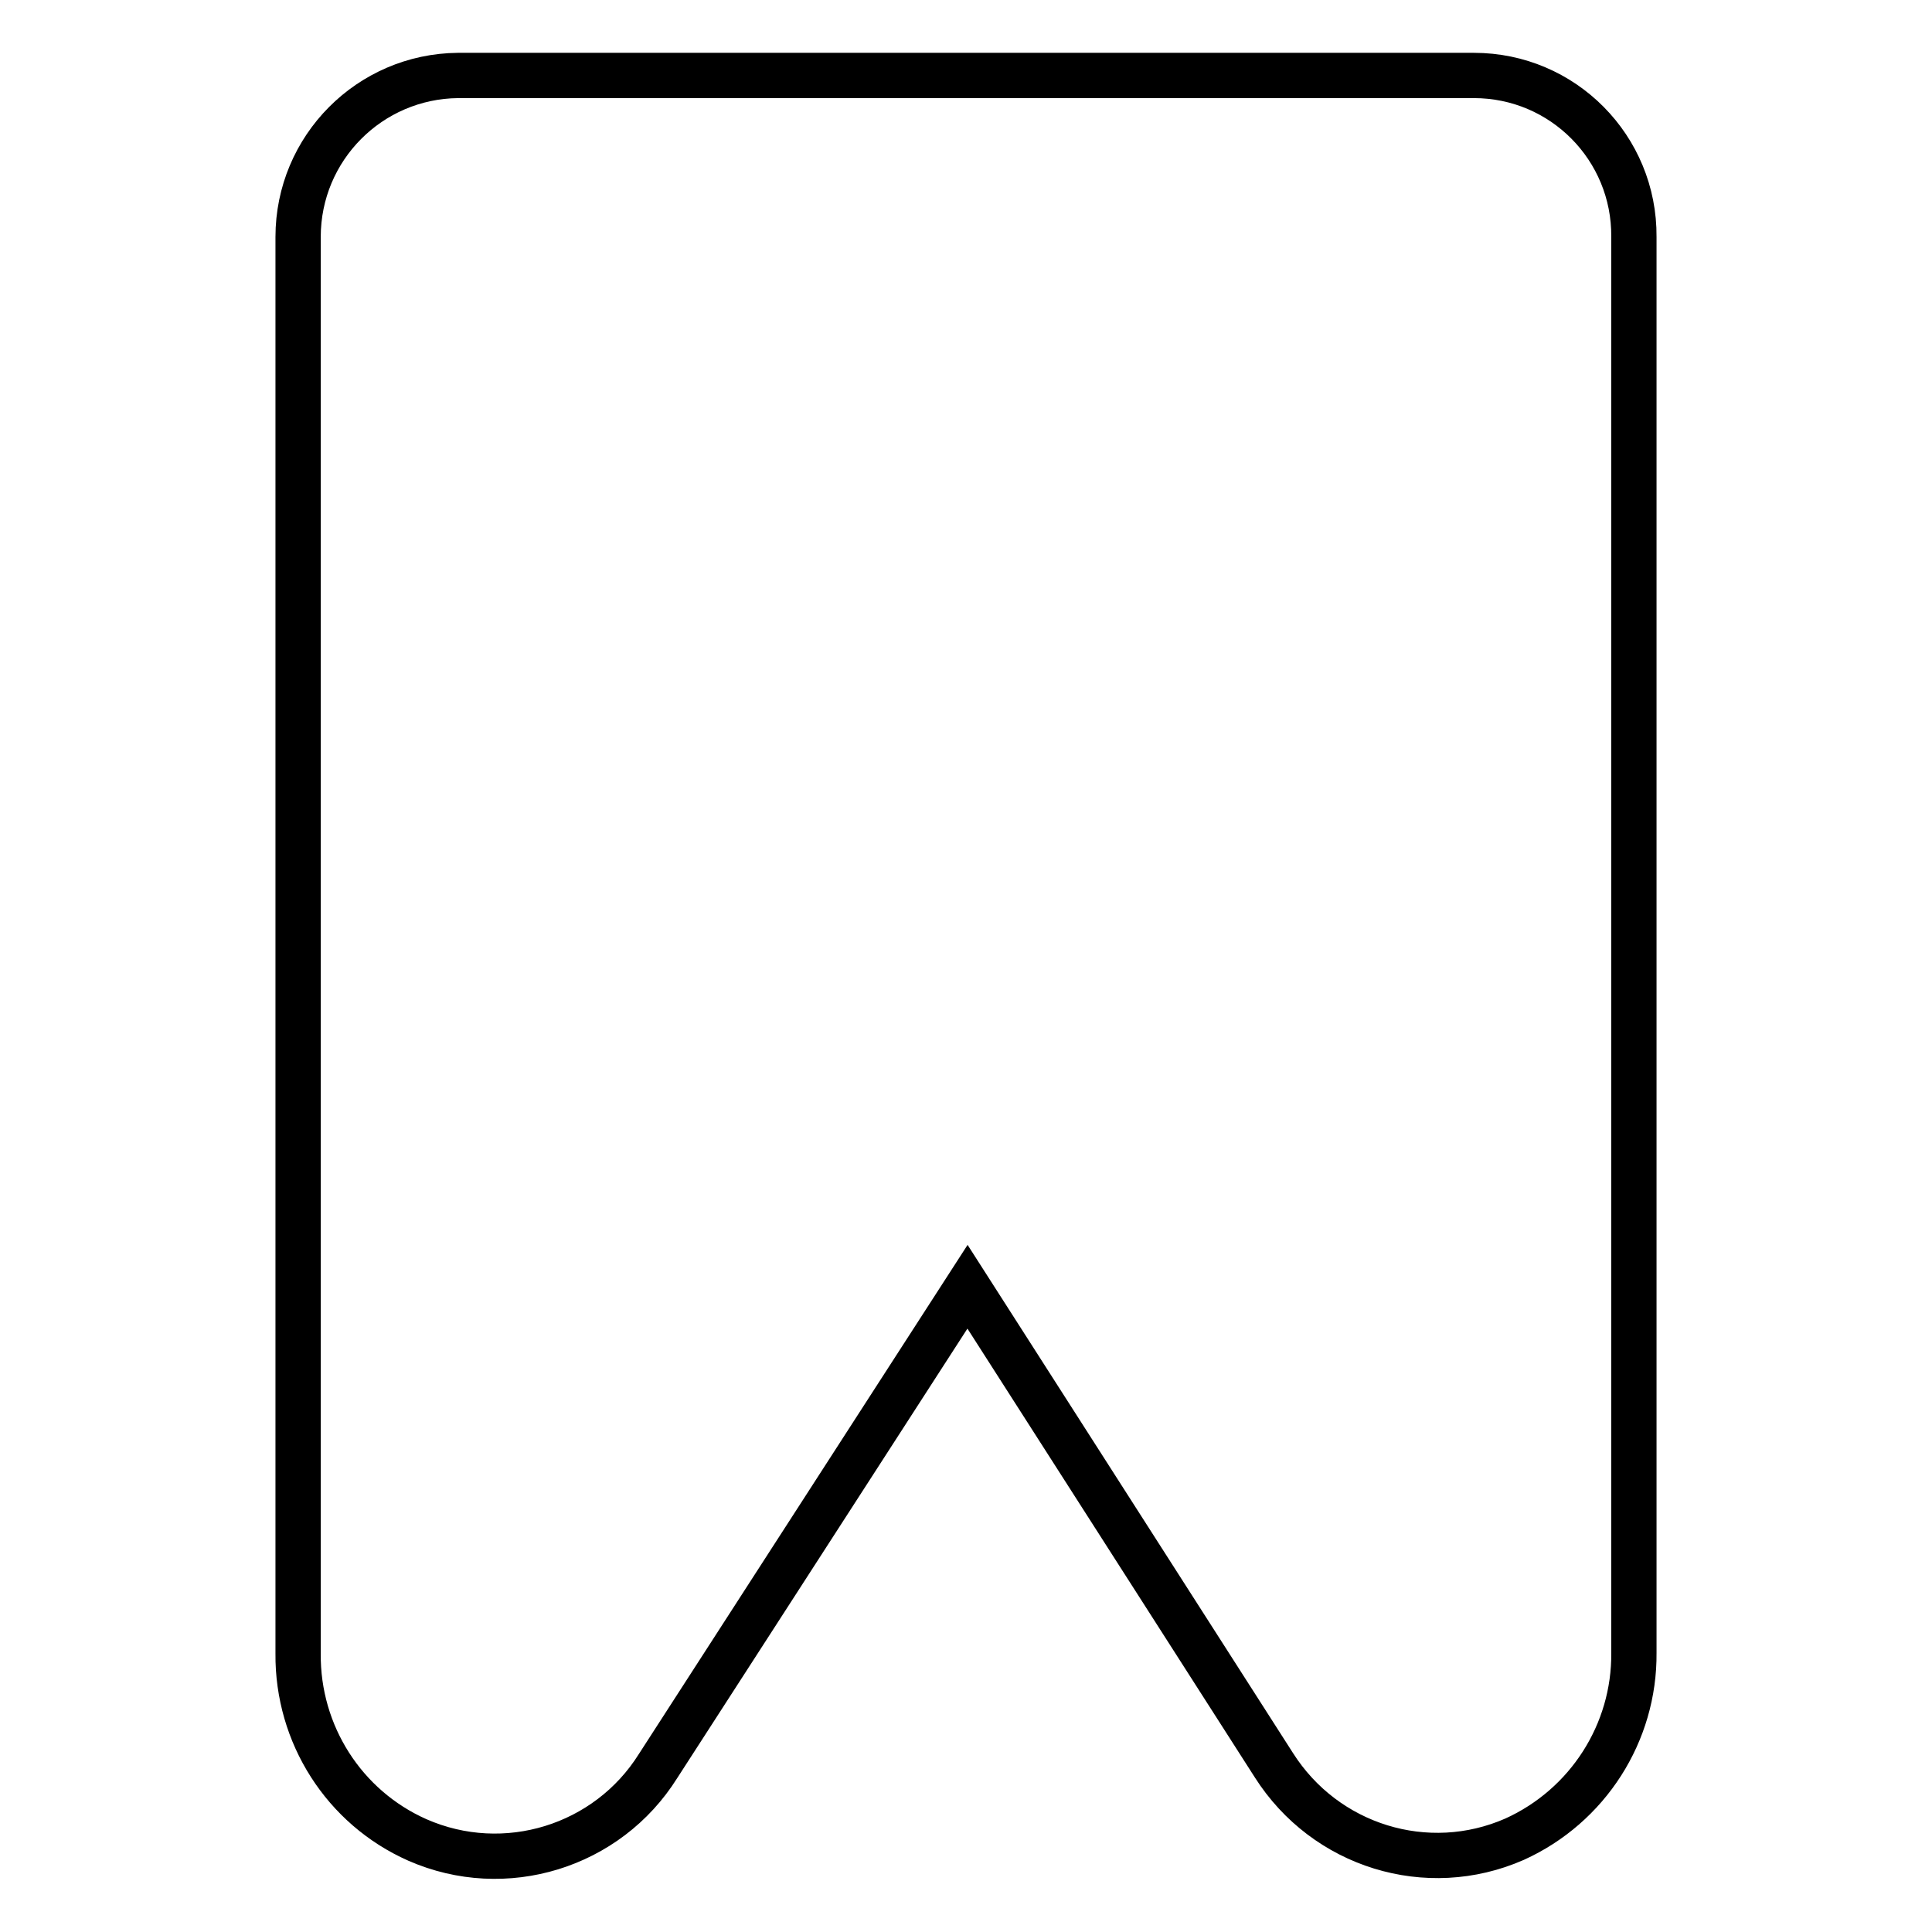 <?xml version="1.0" encoding="utf-8"?>
<!-- Svg Vector Icons : http://www.onlinewebfonts.com/icon -->
<!DOCTYPE svg PUBLIC "-//W3C//DTD SVG 1.1//EN" "http://www.w3.org/Graphics/SVG/1.1/DTD/svg11.dtd">
<svg version="1.1" xmlns="http://www.w3.org/2000/svg" xmlns:xlink="http://www.w3.org/1999/xlink" x="0px" y="0px" viewBox="0 0 256 256" enable-background="new 0 0 256 256" xml:space="preserve">
<g> <path stroke-width="6" fill-opacity="0" stroke="#000000"  d="M128.2,170.5l-41,63.5c-6.7,10.7-20.3,14.9-31.9,9.8c-9.7-4.3-15.9-14-15.8-24.7V31.4 c0-11.8,9.5-21.3,21.2-21.4h134.6c11.8,0,21.3,9.6,21.2,21.4v187.6c0.1,10.6-6.1,20.3-15.8,24.7c-11.6,5.1-25.1,0.9-31.9-9.8 L128.2,170.5z"/></g>
</svg>